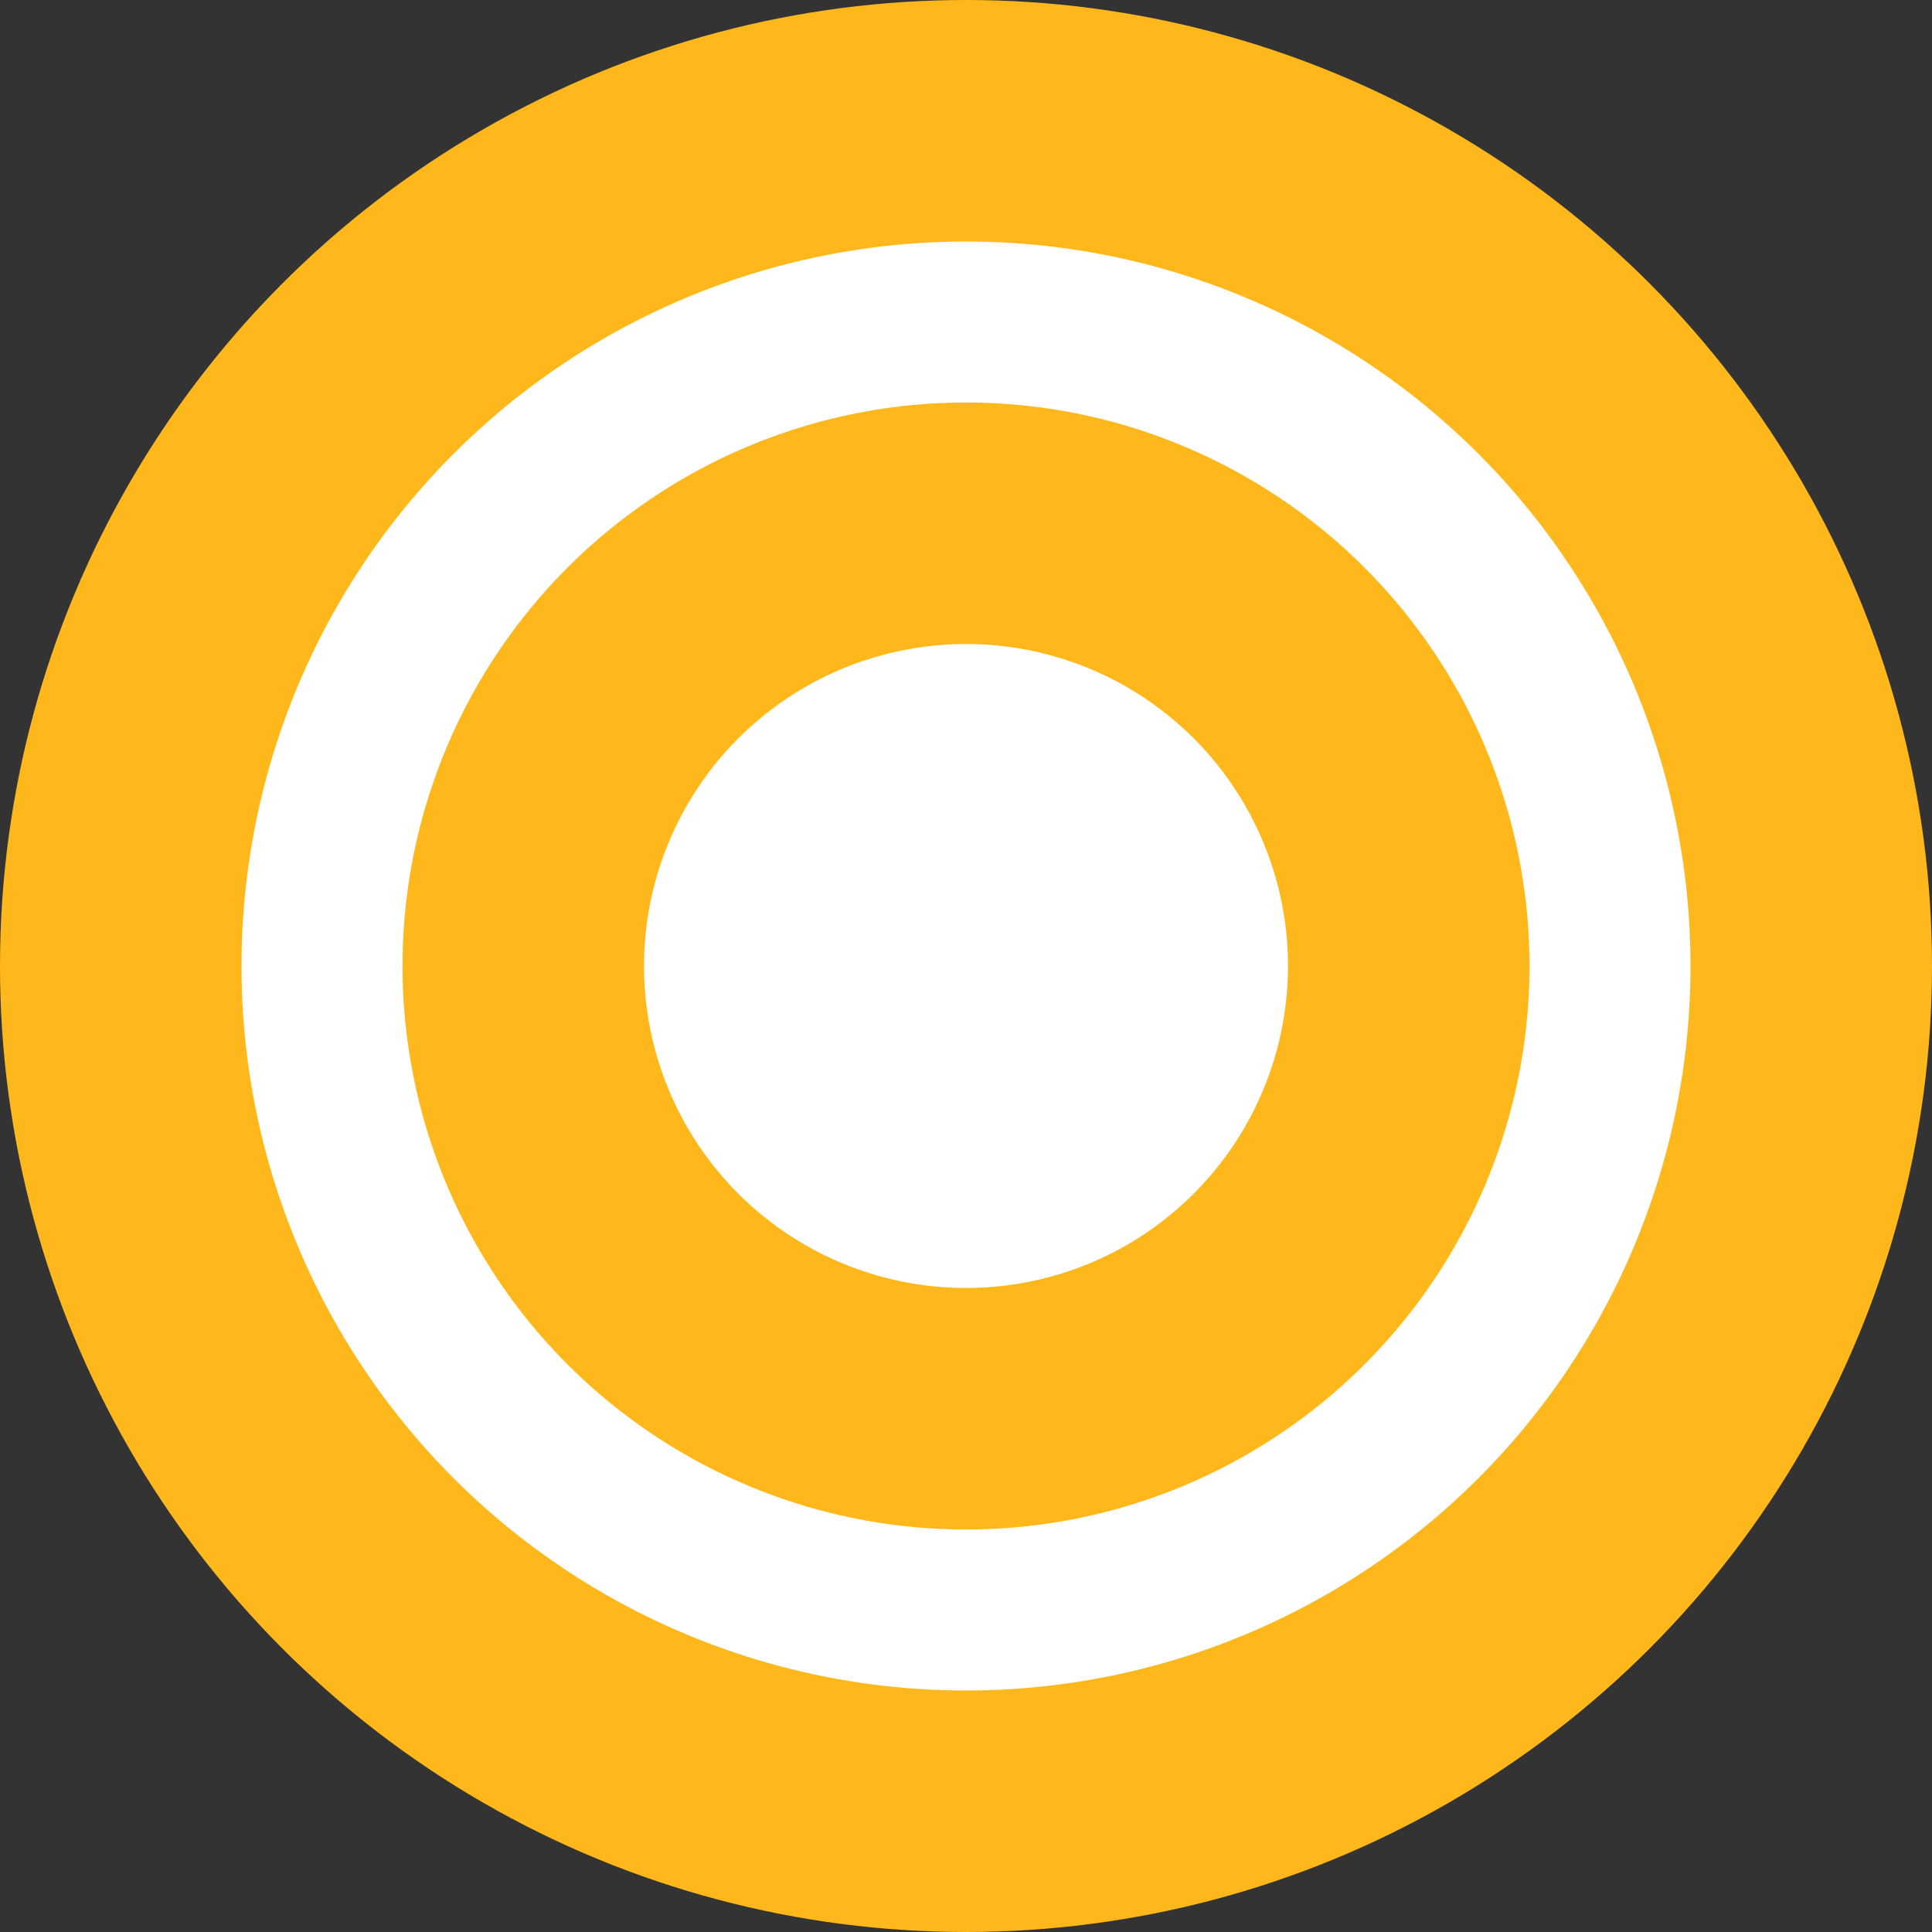 <svg viewBox="0 0 24 24" fill="none" xmlns="http://www.w3.org/2000/svg">
  <rect x="0" y="0" width="24" height="24" fill="#333333" stroke="none"/>
  <circle cx="12" cy="12" r="12" fill="#FFB81C"/>
  <circle cx="12" cy="12" r="8" stroke="white" stroke-width="2"/>
  <circle cx="12" cy="12" r="4" fill="white"/>
</svg>











